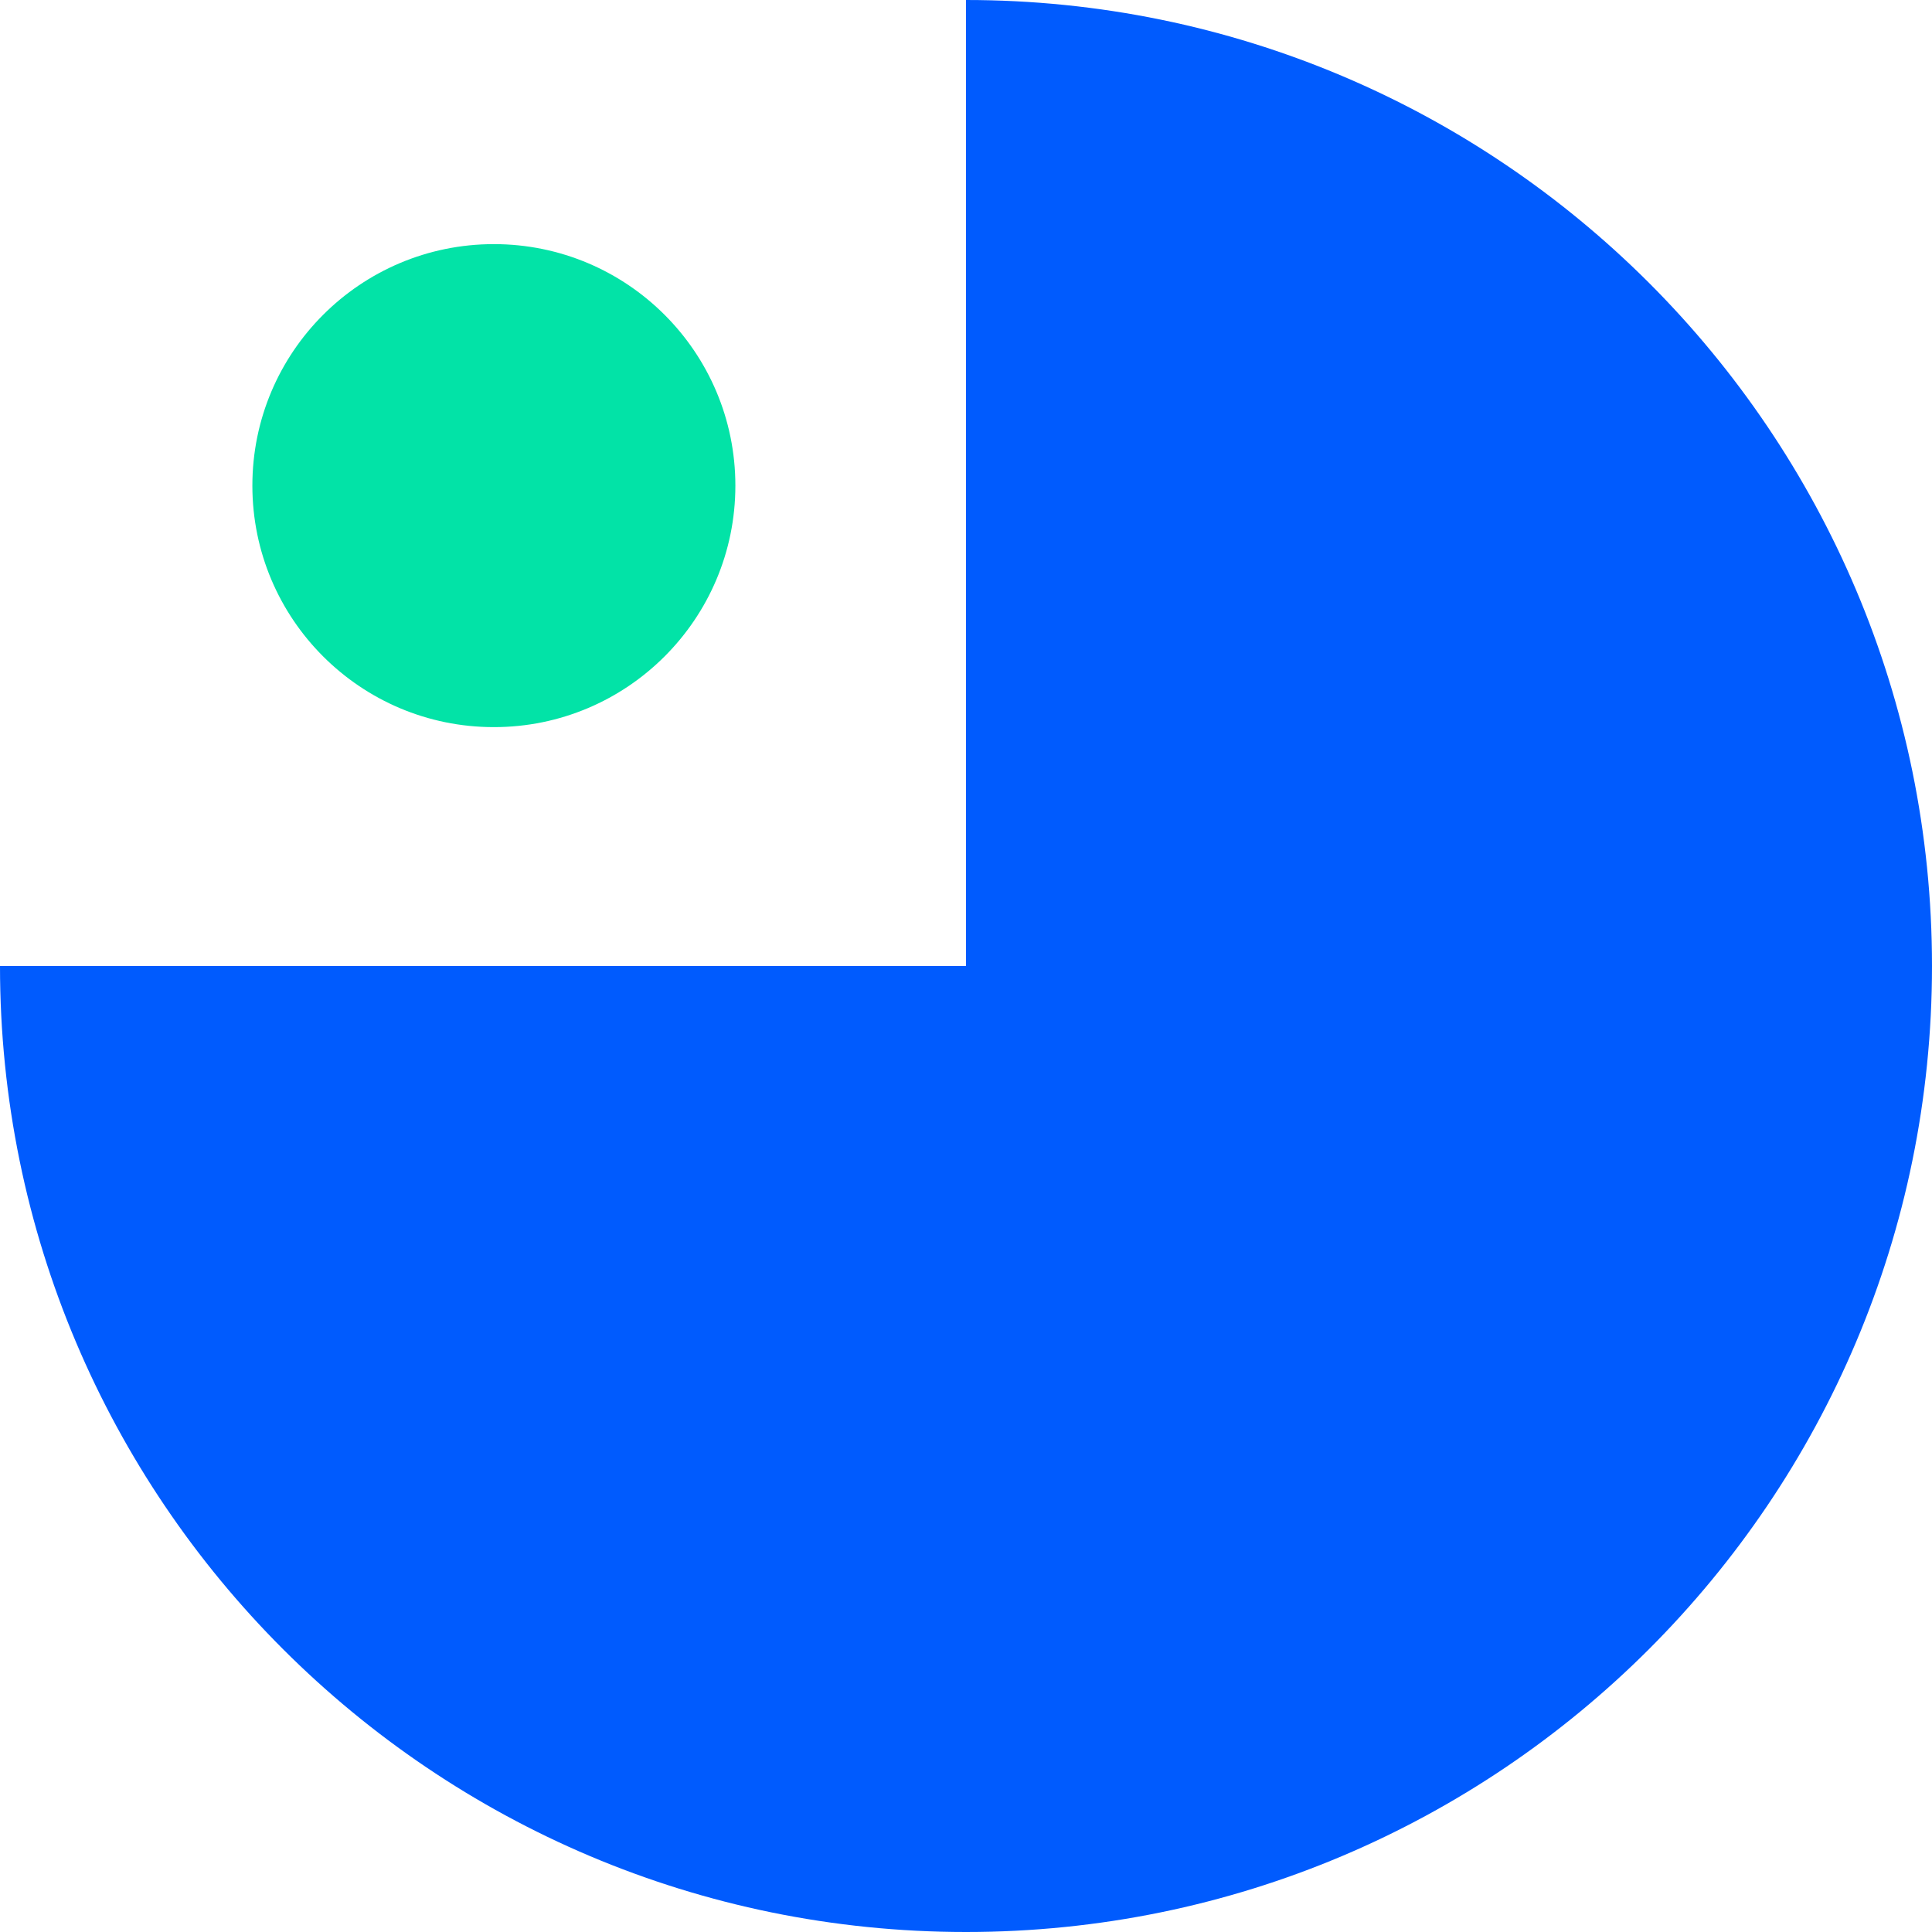 <svg xmlns="http://www.w3.org/2000/svg" width="75" height="75" viewBox="0 0 75 75" fill="none"><path d="M0 37.5C0 58.211 16.789 75 37.5 75C58.211 75 75 58.211 75 37.5C75 16.789 58.211 0 37.5 0V37.5H0Z" fill="#005BFE"></path><path d="M19.172 28.227C24.349 28.227 28.547 24.029 28.547 18.852C28.547 13.674 24.349 9.477 19.172 9.477C13.994 9.477 9.797 13.674 9.797 18.852C9.797 24.029 13.994 28.227 19.172 28.227Z" fill="#02E3A7"></path></svg>